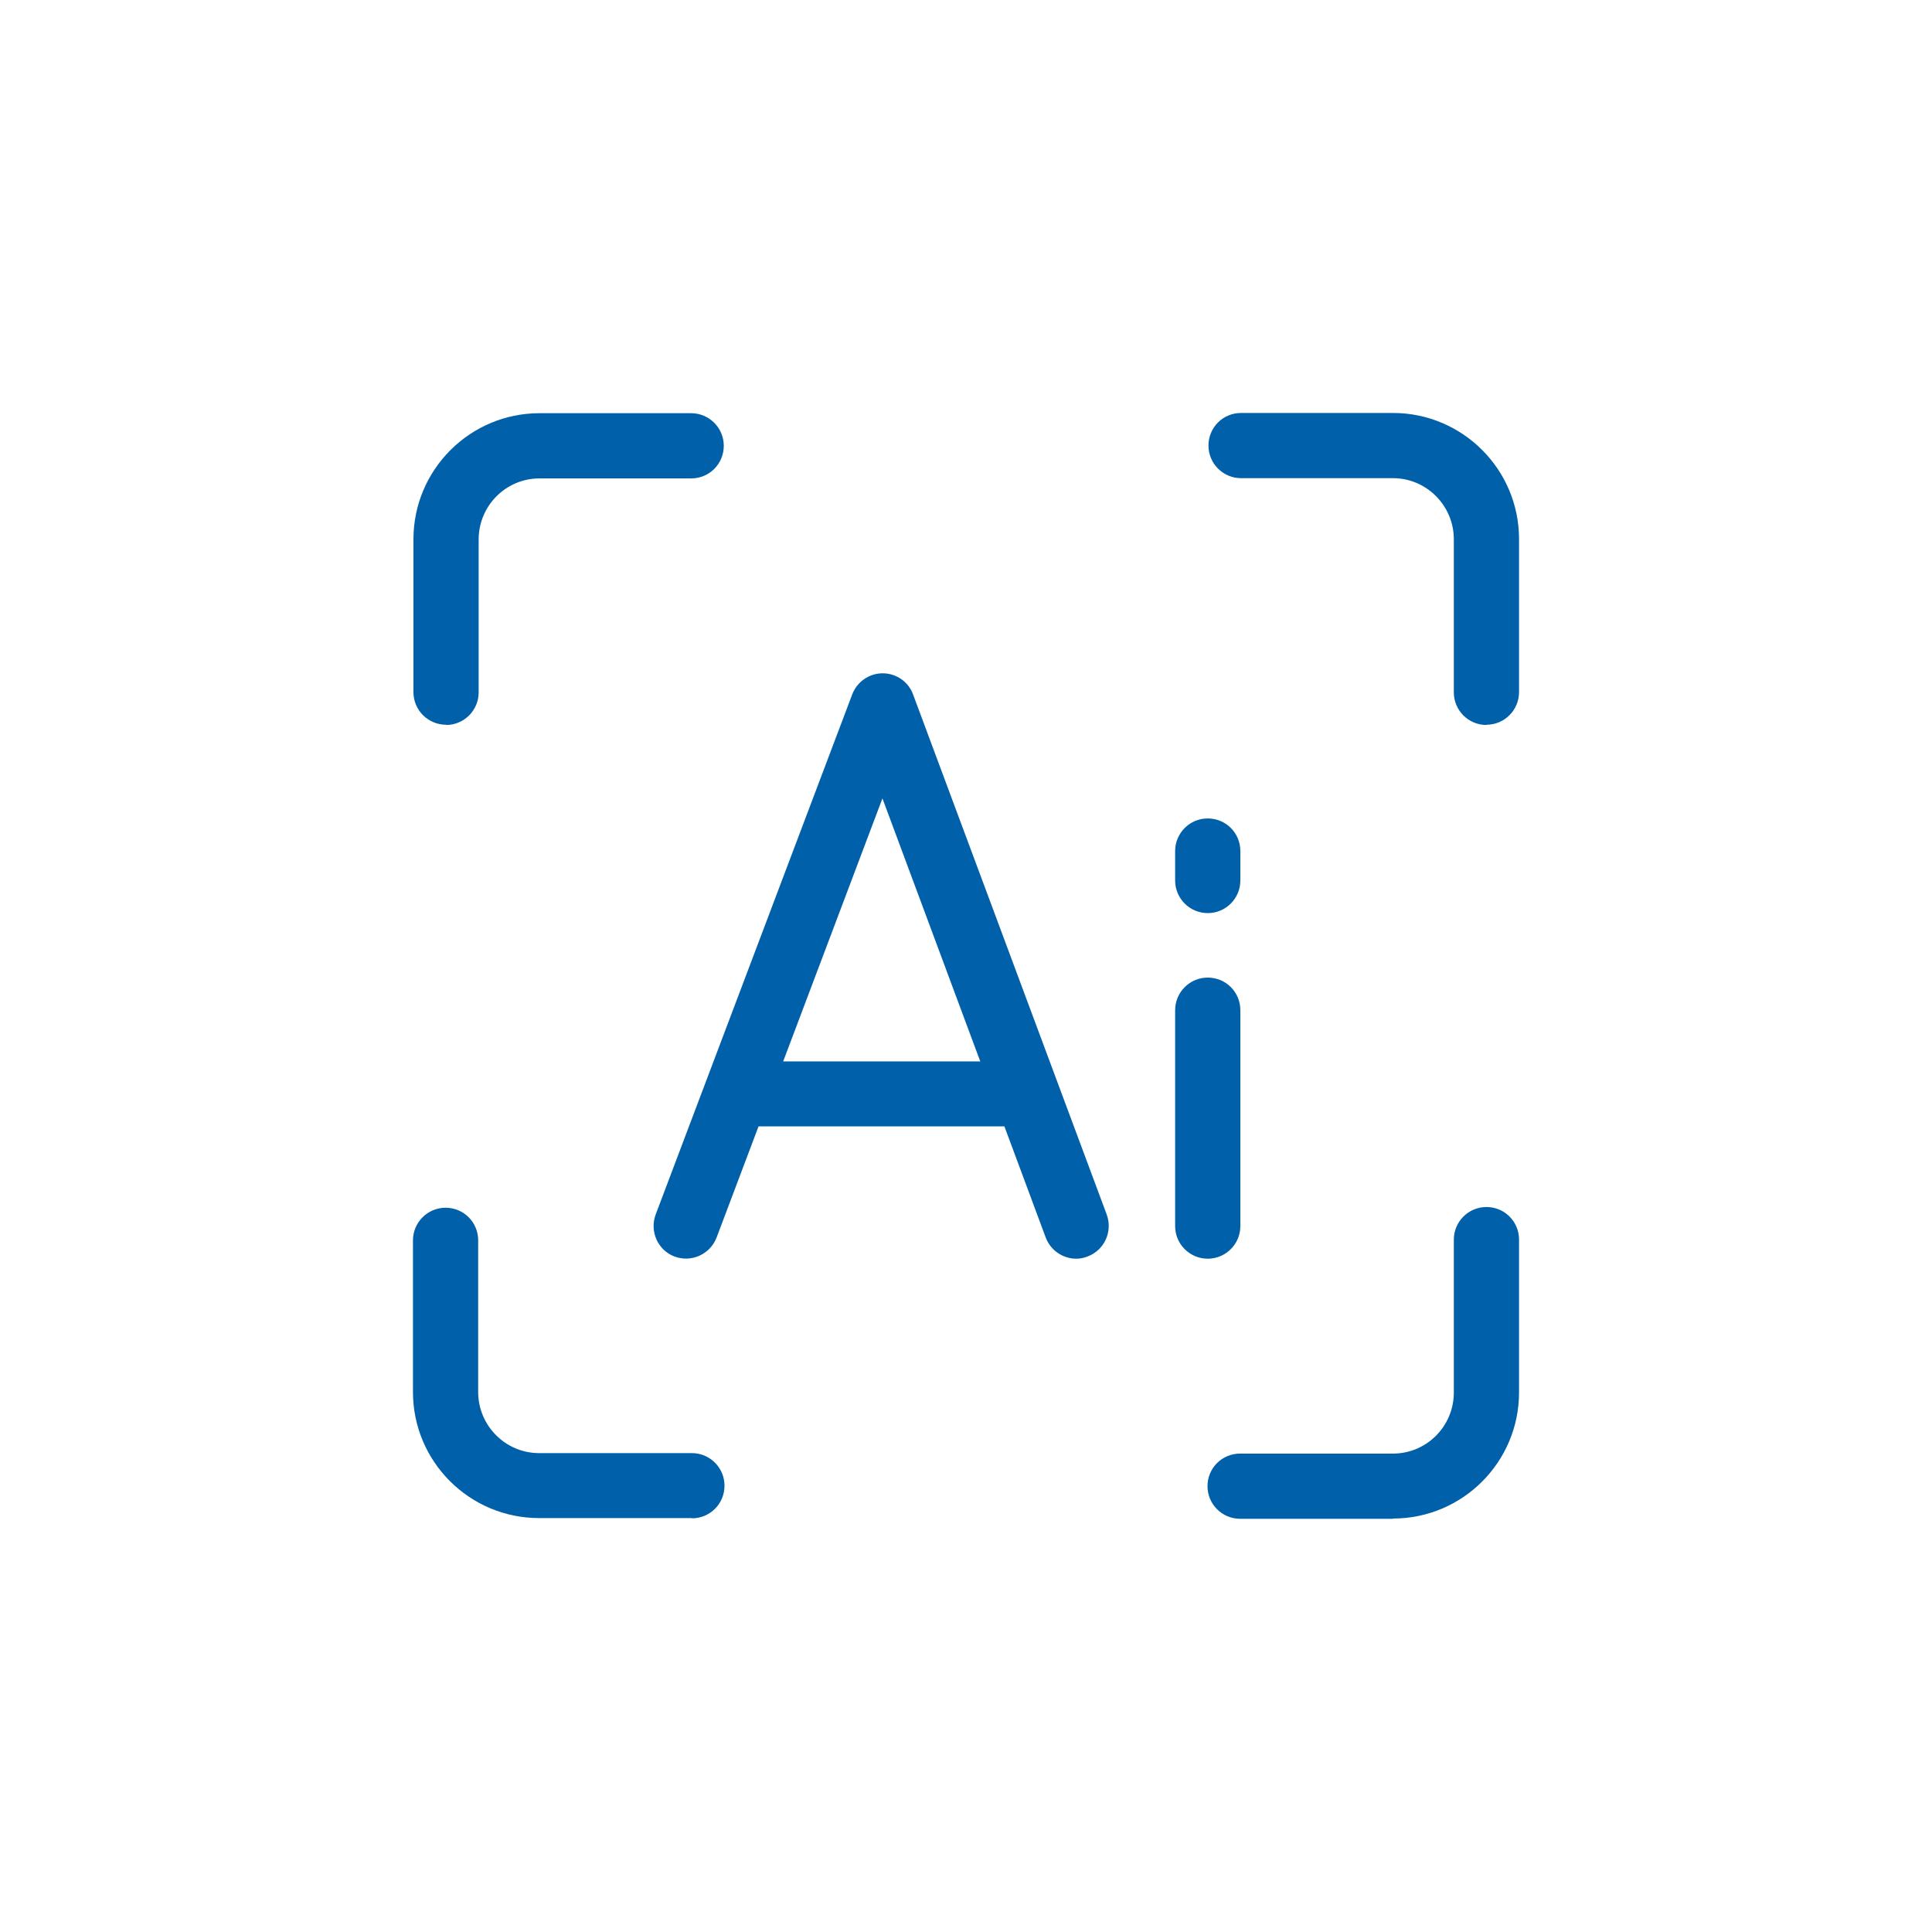 <?xml version="1.0" encoding="UTF-8"?><svg id="Layer_1" xmlns="http://www.w3.org/2000/svg" viewBox="0 0 80 80"><defs><style>.cls-1{fill:#0061aa;}</style></defs><g><path class="cls-1" d="M18.47,30.01c-.74,0-1.35-.6-1.35-1.35v-6.33c0-2.88,2.34-5.22,5.22-5.22h6.28c.74,0,1.35,.6,1.35,1.35s-.6,1.35-1.35,1.35h-6.28c-1.39,0-2.52,1.13-2.52,2.53v6.33c0,.74-.6,1.35-1.35,1.35Z"/><path class="cls-1" d="M28.65,62.86h-6.33c-2.88,0-5.22-2.34-5.22-5.22v-6.28c0-.74,.6-1.35,1.35-1.35s1.35,.6,1.35,1.35v6.28c0,1.39,1.13,2.53,2.52,2.53h6.33c.74,0,1.35,.6,1.35,1.35s-.6,1.35-1.35,1.35Z"/><path class="cls-1" d="M57.68,62.89h-6.33c-.74,0-1.35-.6-1.35-1.35s.6-1.35,1.35-1.35h6.33c1.39,0,2.52-1.13,2.52-2.53v-6.33c0-.74,.6-1.35,1.35-1.35s1.35,.6,1.35,1.35v6.33c0,2.88-2.34,5.22-5.22,5.22Z"/><path class="cls-1" d="M61.55,30.02c-.74,0-1.35-.6-1.35-1.35v-6.34c0-1.39-1.13-2.53-2.52-2.53h-6.29c-.74,0-1.35-.6-1.35-1.35s.6-1.35,1.35-1.35h6.29c2.88,0,5.22,2.34,5.22,5.22v6.34c0,.74-.6,1.35-1.35,1.35Z"/></g><path class="cls-1" d="M45.83,50.3l-8.02-21.54c-.19-.53-.7-.88-1.26-.88s-1.06,.35-1.26,.87l-8.14,21.54c-.26,.7,.09,1.48,.78,1.74,.7,.26,1.47-.09,1.74-.78l1.74-4.61h10.18l1.71,4.6c.2,.54,.72,.88,1.26,.88,.16,0,.32-.03,.47-.09,.7-.26,1.05-1.03,.8-1.73Zm-13.4-6.35l4.11-10.89,4.05,10.89h-8.16Z"/><path class="cls-1" d="M50.01,52.12c-.74,0-1.35-.6-1.35-1.35v-8.94c0-.74,.6-1.35,1.35-1.35s1.35,.6,1.35,1.35v8.94c0,.74-.6,1.35-1.35,1.35Z"/><path class="cls-1" d="M50.01,37.81c-.74,0-1.35-.6-1.35-1.35v-1.22c0-.74,.6-1.35,1.35-1.35s1.35,.6,1.35,1.35v1.22c0,.74-.6,1.35-1.35,1.35Z"/></svg>